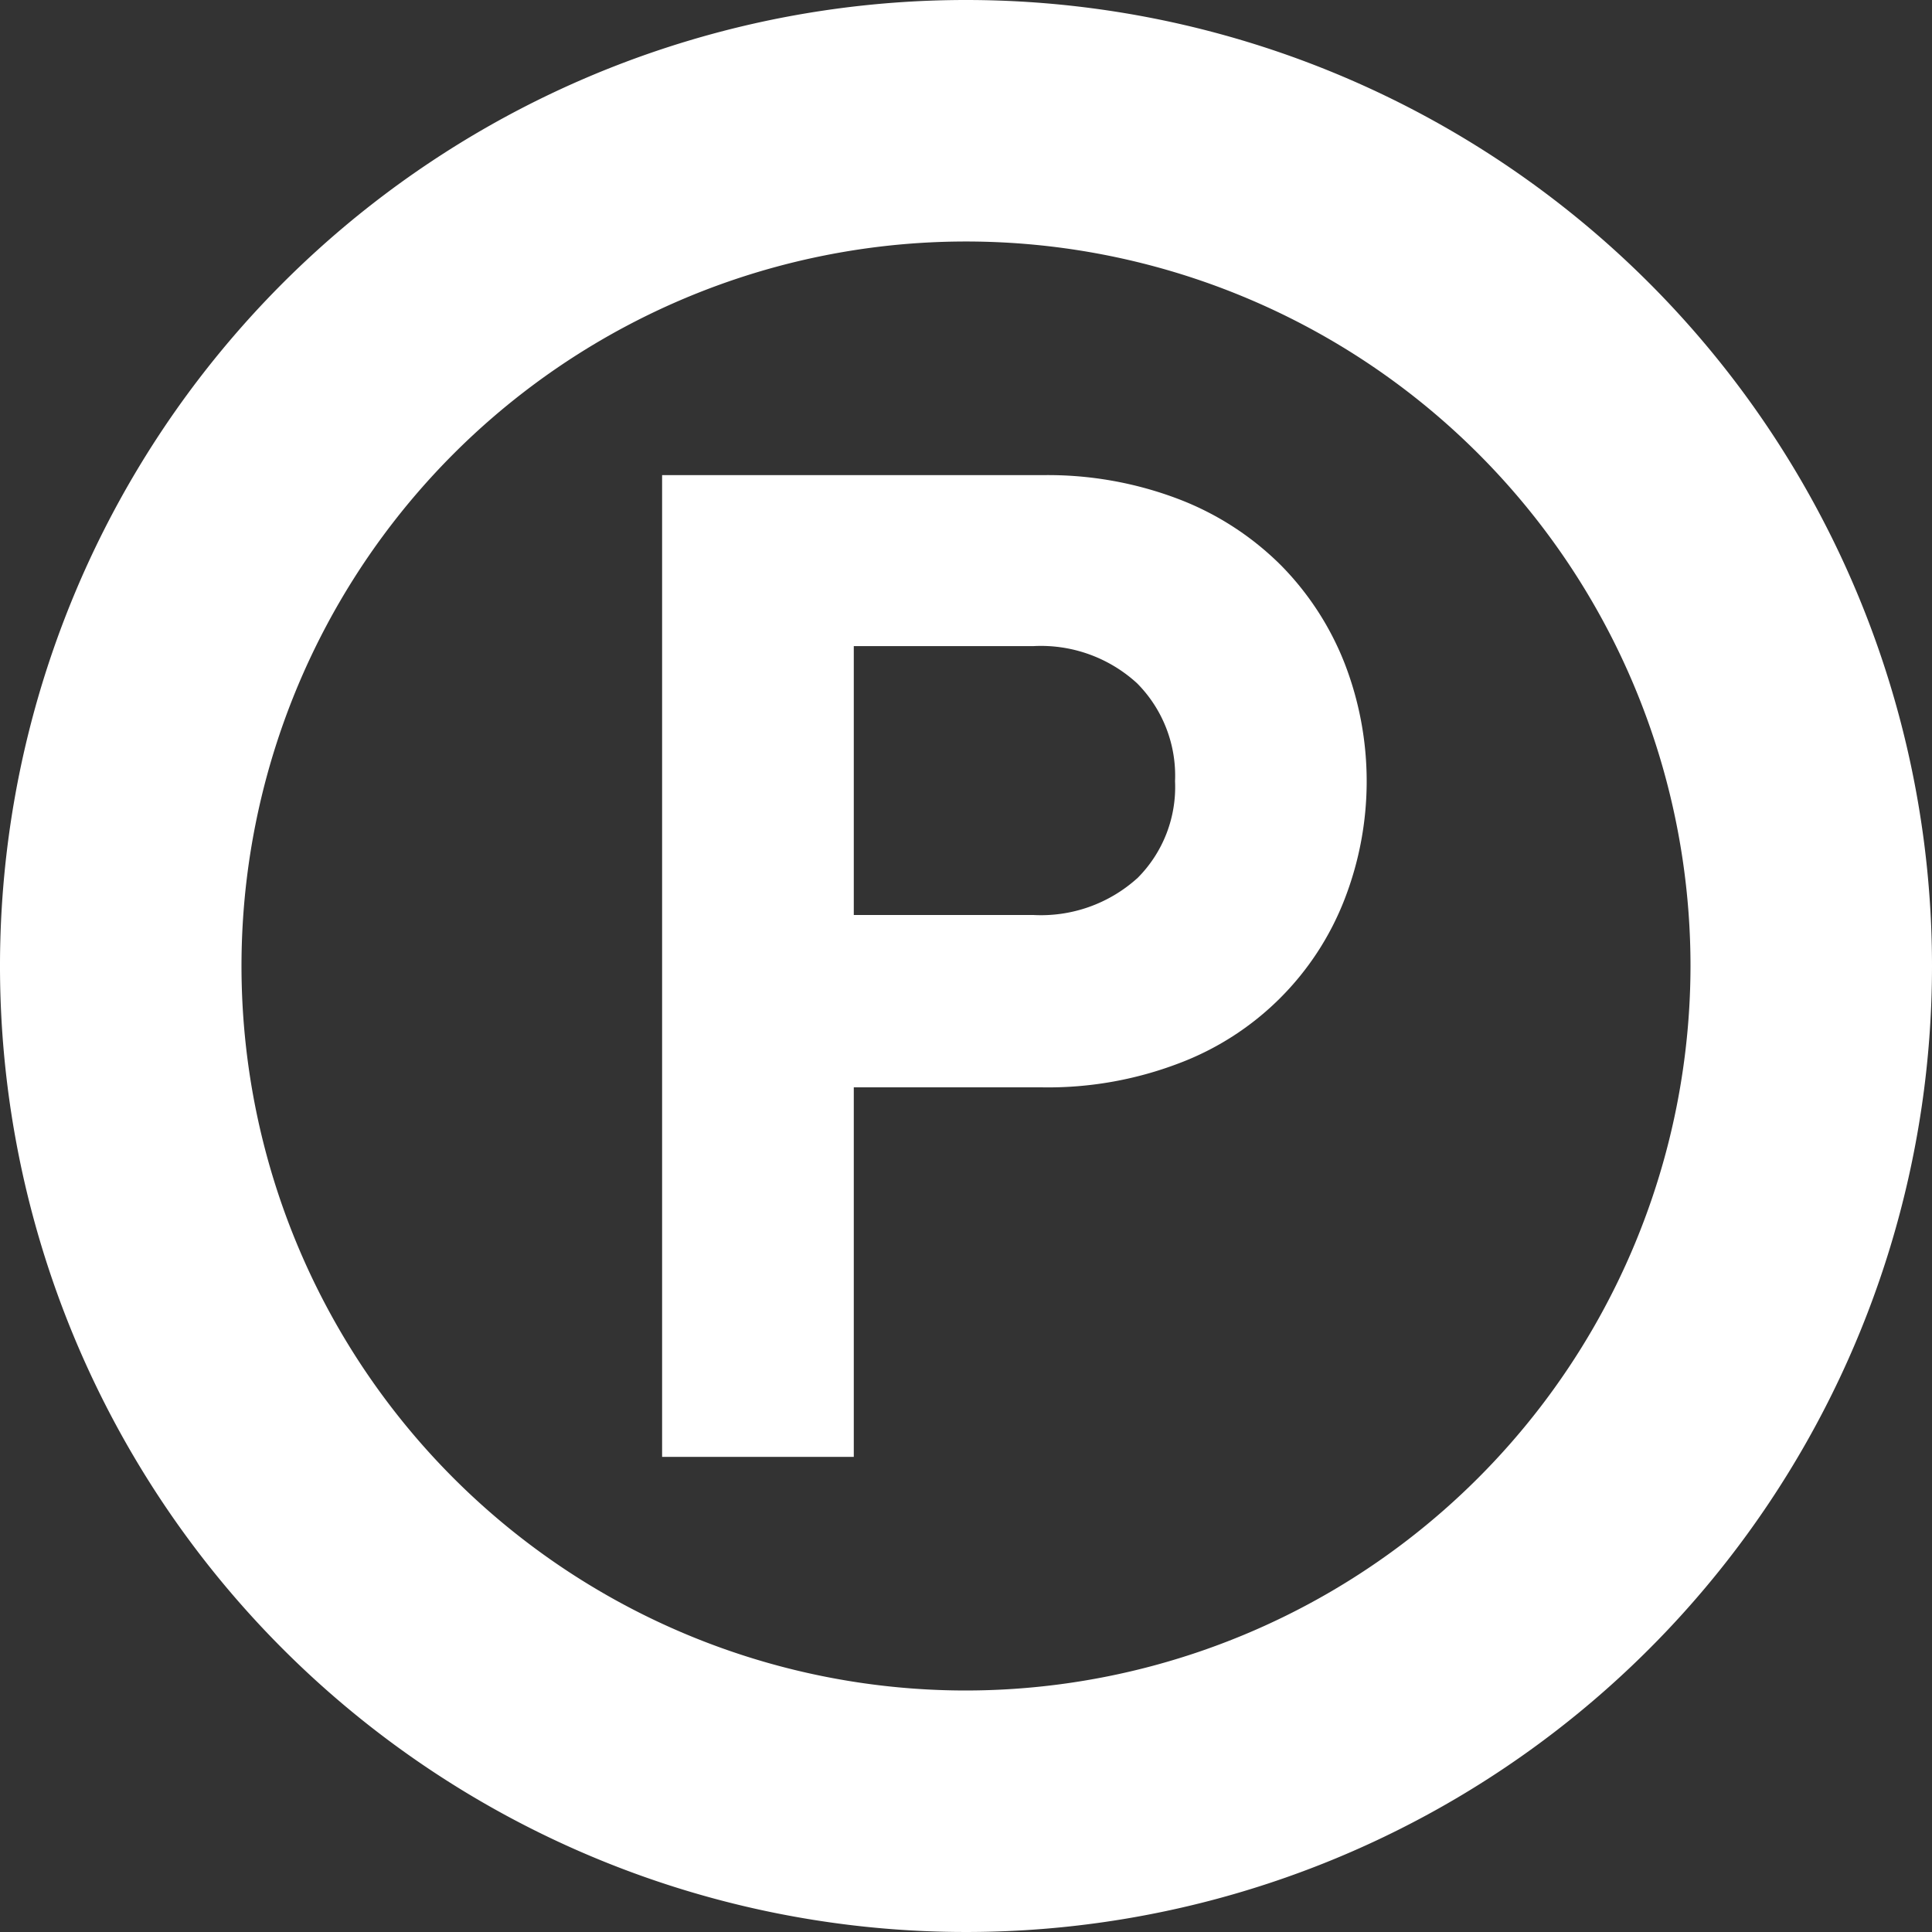 <svg id="パーキングエリアのアイコン_その2" data-name="パーキングエリアのアイコン その2" xmlns="http://www.w3.org/2000/svg" width="85" height="85" viewBox="0 0 85 85">
  <rect x="0" y="0" width="85" height="85" fill="#333333" stroke="none"/>
  <path id="Path_25" data-name="Path 25" d="M202.7,129.889a12.882,12.882,0,0,0-4.489-2.911,16.143,16.143,0,0,0-6.005-1.062H175.467v43.192H183.9V152.851h8.311a16.135,16.135,0,0,0,6.005-1.062,12.559,12.559,0,0,0,7.279-7.219,14.345,14.345,0,0,0,0-10.373A12.776,12.776,0,0,0,202.7,129.889Zm-6.339,13.771a6.324,6.324,0,0,1-4.58,1.607H183.9V133.439h7.886a6.257,6.257,0,0,1,4.58,1.637,5.768,5.768,0,0,1,1.668,4.307A5.666,5.666,0,0,1,196.365,143.66Z" transform="translate(-146.337 -105.012)" fill="#fff"/>
  <path id="Path_26" data-name="Path 26" d="M42.5,0A42.5,42.5,0,1,0,85,42.5,42.5,42.5,0,0,0,42.5,0Zm0,74.375A31.875,31.875,0,1,1,74.375,42.5,31.911,31.911,0,0,1,42.5,74.375Z" fill="#fff"/>
</svg>
